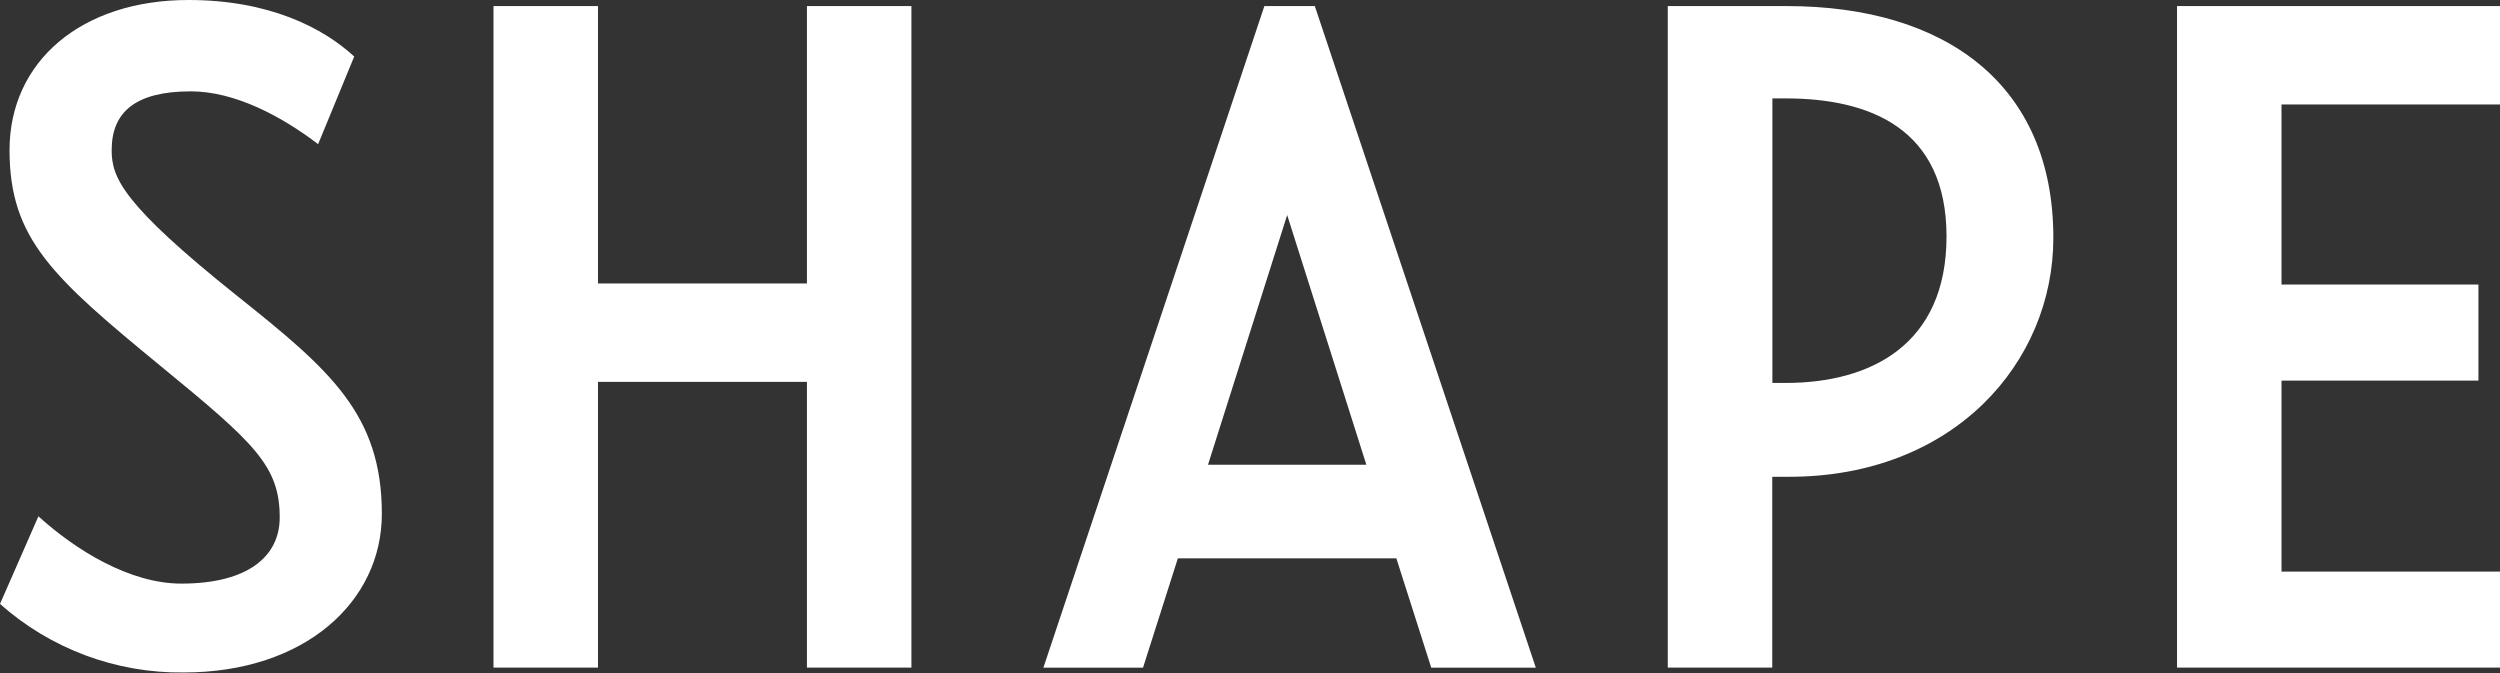 <?xml version="1.0" encoding="UTF-8"?><svg id="a" xmlns="http://www.w3.org/2000/svg" viewBox="0 0 180.9 48.73"><rect x="0" y="0" width="180.9" height="48.73" fill="#333333" stroke="none"/><path d="M13.29,48.66c8.78,0,14.34-5.13,14.34-11.47,0-7.21-3.74-10.42-10.51-15.81-8.25-6.6-9.04-8.52-9.04-10.51,0-2.78,1.74-4.26,5.73-4.26,3.21,0,6.6,1.83,9.21,3.82l2.61-6.34C23.37,2,19.46,0,13.64,0,5.91,0,.69,4.43,.69,10.86s3.13,9.21,10.95,15.64c6.78,5.56,8.6,7.21,8.6,10.95,0,2.78-2.26,4.78-7.12,4.78-3.74,0-7.65-2.43-10.34-4.87l-2.78,6.34c3.66,3.25,8.4,5.02,13.29,4.96ZM129.29,.44h-8.61V48.31h7.56v-13.81h1.22c11.91,0,19.12-8.26,19.12-17.29,0-11.12-7.82-16.77-19.29-16.77h0Zm51.61,7.12V.44h-23.37V48.31h23.37v-6.95h-15.81v-13.82h14.25v-6.95h-14.25V7.56h15.81Zm-52.65,20.16V7.12h.96c6.08,0,11.64,2.17,11.64,9.99s-5.47,10.6-11.64,10.6h-.96Zm-29.37,5.91h-11.47l5.73-18.07,5.73,18.07Zm-40.49-13.12h-15.12V.44h-7.56V48.31h7.56V27.63h15.12v20.68h7.56V.44h-7.56V20.51h0Zm45.18,27.8h7.56L95.14,.44h-3.65l-15.99,47.87h7.21l2.52-7.91h15.81l2.52,7.9Z" fill="#fff"/></svg>